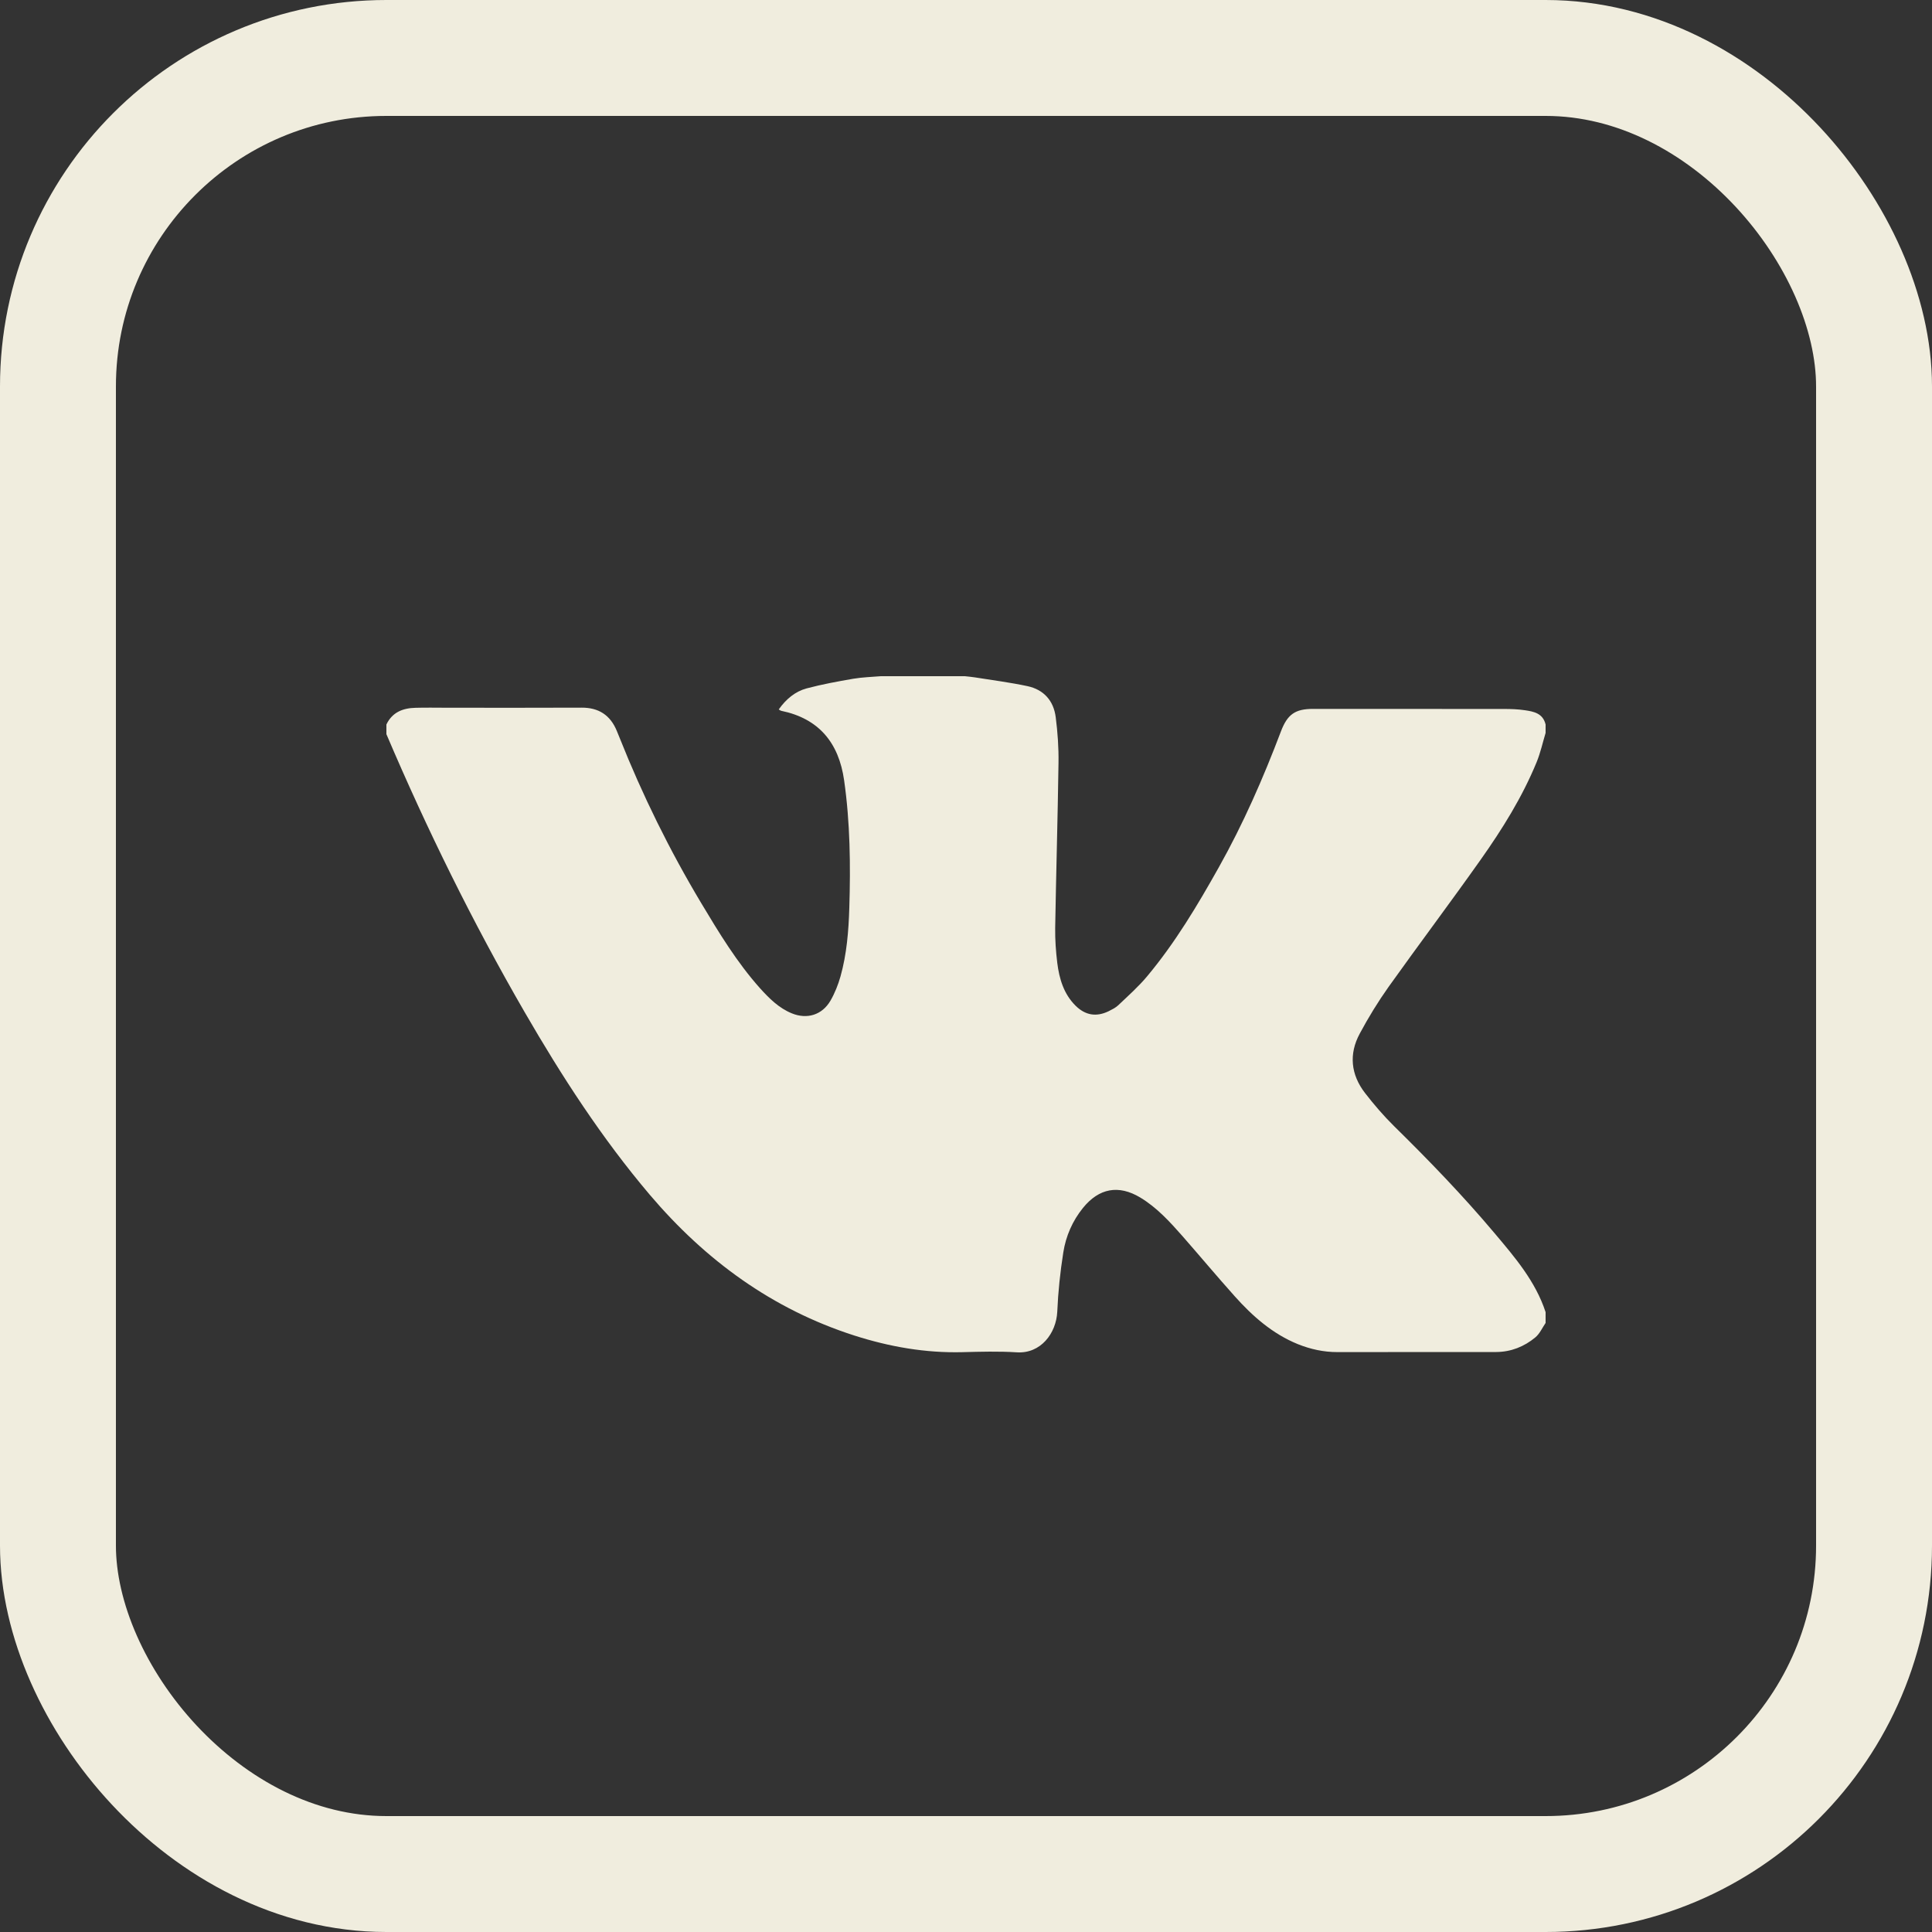 <?xml version="1.0" encoding="UTF-8"?> <svg xmlns="http://www.w3.org/2000/svg" width="25" height="25" viewBox="0 0 25 25" fill="none"><rect x="0" y="0" width="25" height="25" fill="#333333" stroke="none"/> <g clip-path="url(#clip0)"> <path fill-rule="evenodd" clip-rule="evenodd" d="M11.398 8.75C11.76 8.75 12.122 8.75 12.485 8.75C12.527 8.755 12.57 8.758 12.613 8.765C12.841 8.801 13.072 8.831 13.297 8.879C13.505 8.924 13.634 9.066 13.661 9.281C13.686 9.476 13.7 9.675 13.697 9.871C13.687 10.584 13.666 11.296 13.654 12.009C13.652 12.159 13.663 12.311 13.681 12.46C13.707 12.666 13.765 12.862 13.918 13.014C14.045 13.139 14.187 13.162 14.346 13.085C14.389 13.063 14.435 13.041 14.47 13.008C14.598 12.886 14.732 12.768 14.845 12.632C15.207 12.199 15.496 11.714 15.772 11.222C16.088 10.659 16.346 10.069 16.575 9.465C16.659 9.243 16.76 9.173 16.991 9.173C17.815 9.173 18.638 9.173 19.462 9.174C19.551 9.174 19.641 9.177 19.729 9.19C19.846 9.207 19.965 9.229 20 9.375C20 9.411 20 9.448 20 9.484C19.962 9.61 19.934 9.74 19.884 9.862C19.698 10.315 19.44 10.728 19.16 11.124C18.769 11.677 18.362 12.218 17.969 12.769C17.832 12.962 17.707 13.166 17.595 13.375C17.452 13.64 17.48 13.905 17.662 14.142C17.779 14.293 17.904 14.439 18.039 14.572C18.491 15.016 18.931 15.472 19.34 15.958C19.602 16.269 19.869 16.579 20 16.979C20 17.026 20 17.073 20 17.119C19.957 17.182 19.924 17.258 19.868 17.305C19.723 17.426 19.551 17.494 19.361 17.495C18.675 17.497 17.989 17.494 17.303 17.496C17.127 17.496 16.959 17.459 16.796 17.394C16.468 17.261 16.208 17.032 15.975 16.771C15.746 16.515 15.526 16.252 15.3 15.994C15.136 15.808 14.969 15.625 14.755 15.496C14.475 15.328 14.222 15.374 14.014 15.63C13.878 15.798 13.792 15.995 13.759 16.207C13.719 16.46 13.692 16.716 13.681 16.973C13.668 17.252 13.467 17.52 13.156 17.499C12.923 17.484 12.687 17.491 12.453 17.497C11.973 17.509 11.509 17.427 11.053 17.281C9.995 16.941 9.129 16.309 8.408 15.46C7.788 14.729 7.269 13.927 6.789 13.097C6.118 11.937 5.526 10.735 5 9.5C5 9.458 5 9.416 5 9.375C5.077 9.214 5.215 9.163 5.376 9.159C5.511 9.155 5.646 9.158 5.781 9.158C6.363 9.158 6.944 9.16 7.526 9.157C7.744 9.156 7.896 9.251 7.981 9.457C7.993 9.488 8.006 9.519 8.019 9.55C8.314 10.291 8.665 11.003 9.073 11.685C9.303 12.069 9.535 12.452 9.834 12.787C9.953 12.919 10.079 13.045 10.247 13.113C10.444 13.193 10.638 13.134 10.746 12.949C10.802 12.852 10.845 12.744 10.876 12.635C10.957 12.346 10.981 12.047 10.99 11.748C11.007 11.197 11.001 10.645 10.923 10.098C10.854 9.61 10.595 9.298 10.11 9.198C10.1 9.196 10.09 9.188 10.077 9.18C10.171 9.047 10.289 8.948 10.437 8.908C10.636 8.855 10.839 8.818 11.041 8.783C11.159 8.763 11.279 8.76 11.398 8.75Z" fill="#F0EDDE"></path> </g> <rect x="0.75" y="0.75" width="23.5" height="23.5" rx="4.25" stroke="#F0EDDE" stroke-width="1.5"></rect> <defs> <clipPath id="clip0"> <rect width="15" height="8.75" fill="white" transform="translate(5 8.75)"></rect> </clipPath> </defs> </svg> 